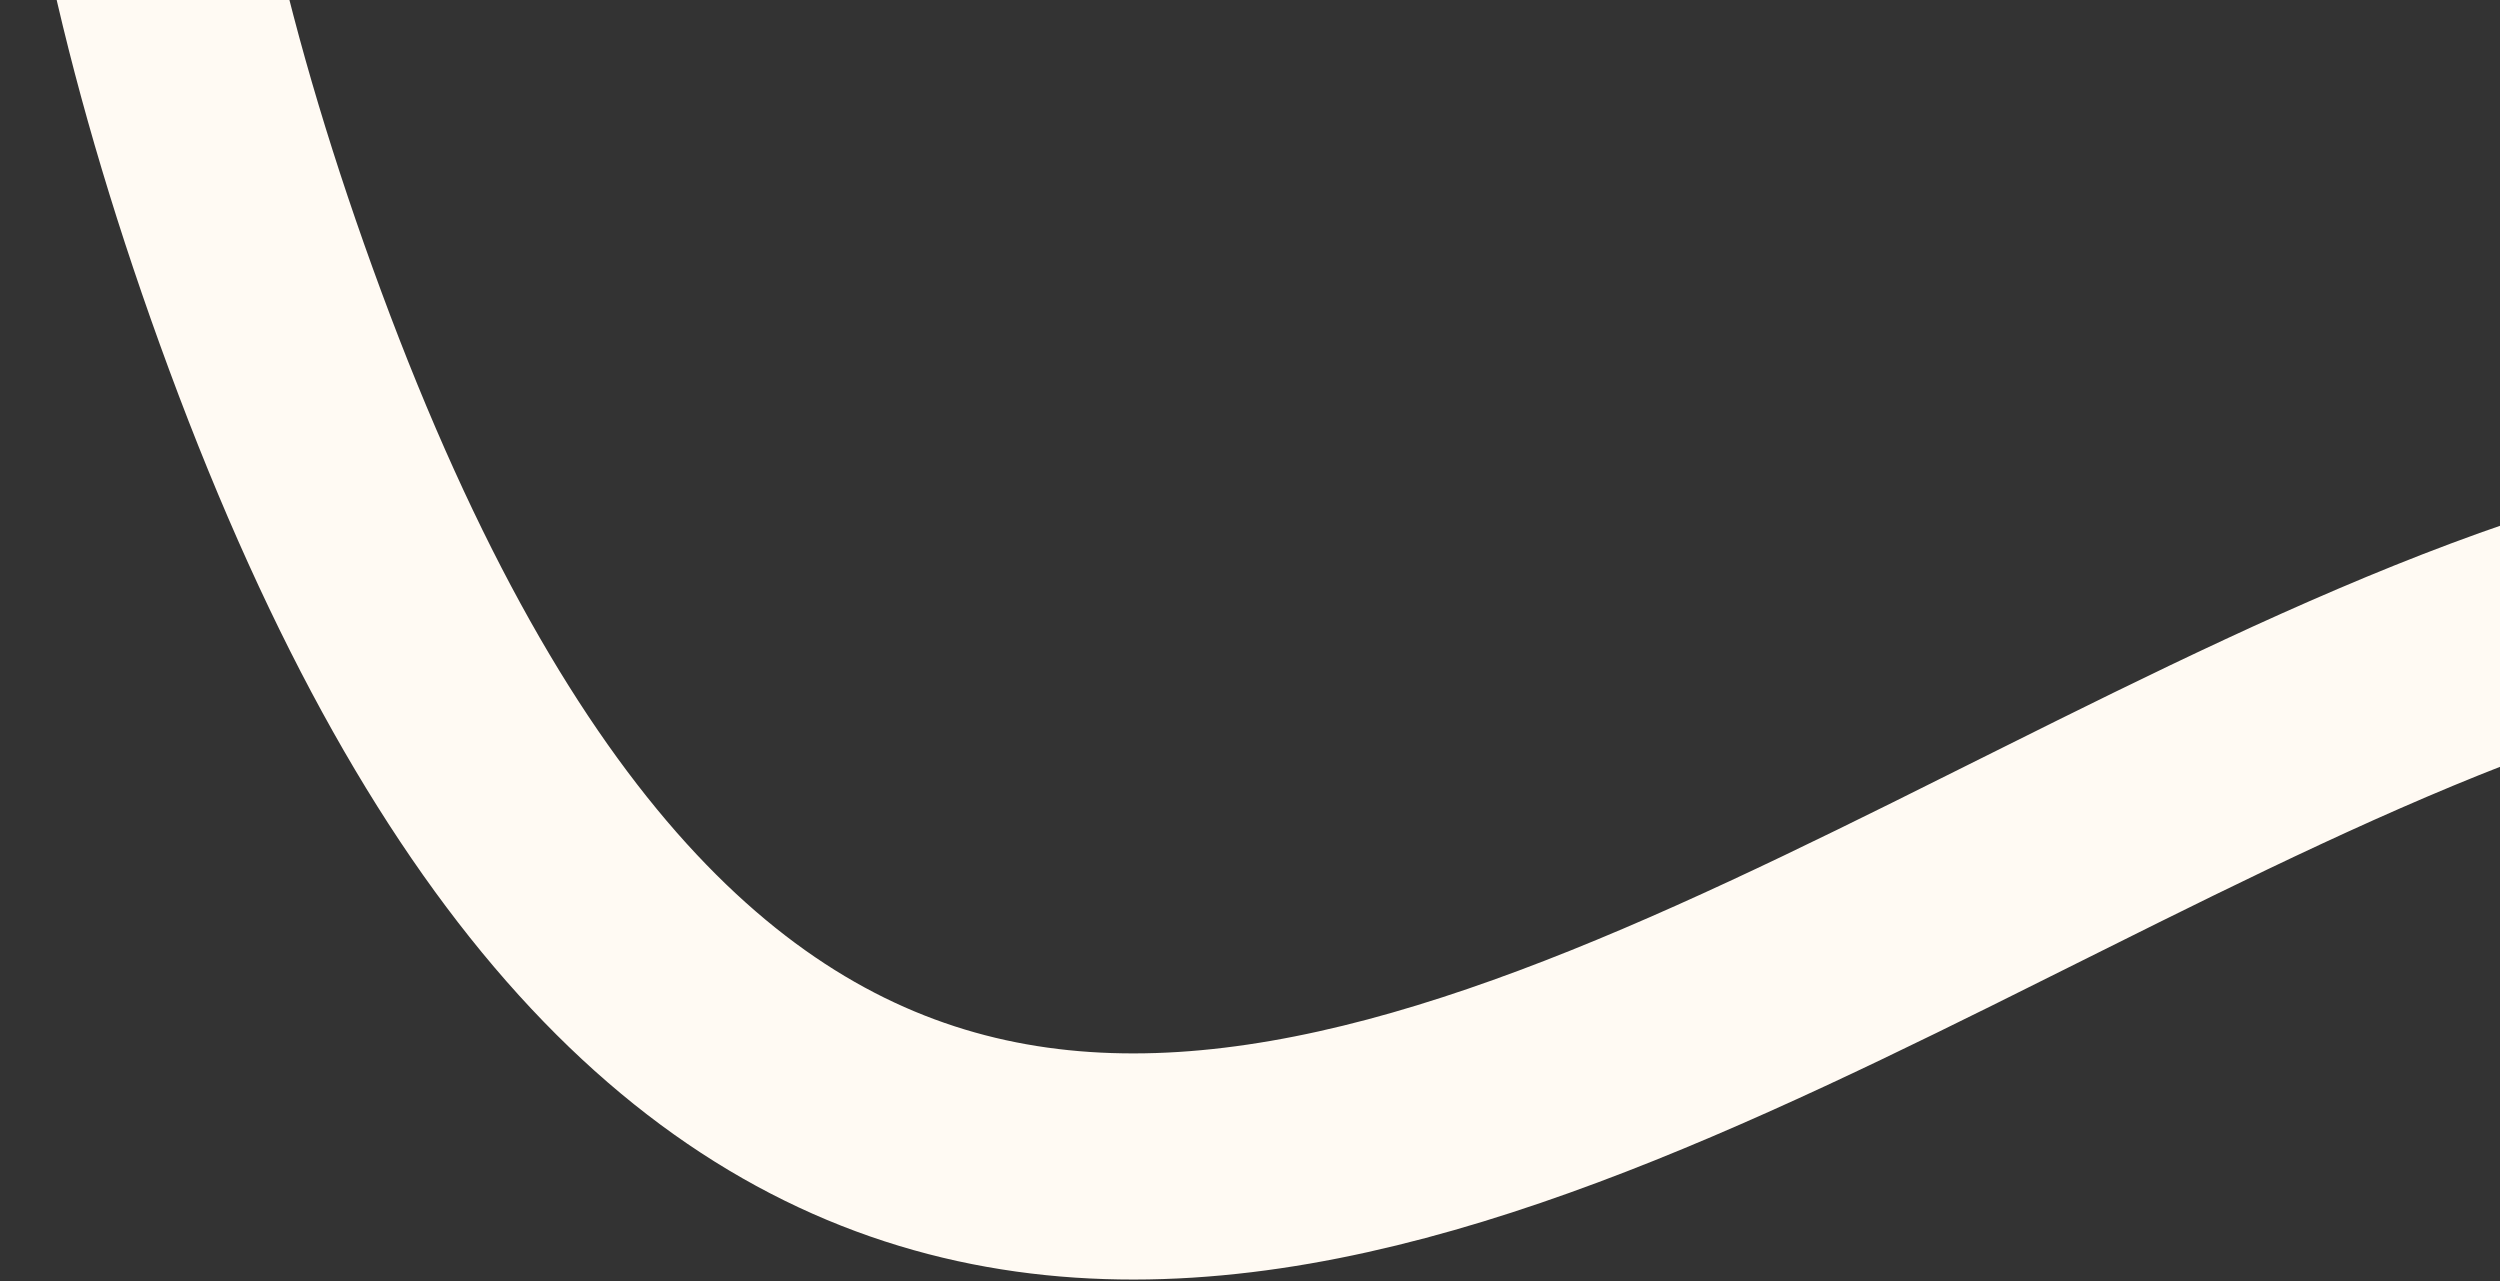 <?xml version="1.0" encoding="UTF-8"?> <svg xmlns="http://www.w3.org/2000/svg" width="995" height="510" viewBox="0 0 995 510" fill="none"><rect x="0" y="0" width="995" height="510" fill="#333333" stroke="none"/> <path d="M1292.55 -455.328C721.784 -673.11 -205.121 -719.429 109.54 131.622C424.2 982.672 1023.05 -124.616 1382.39 343.746" stroke="#FFFAF3" stroke-width="90"></path> </svg> 